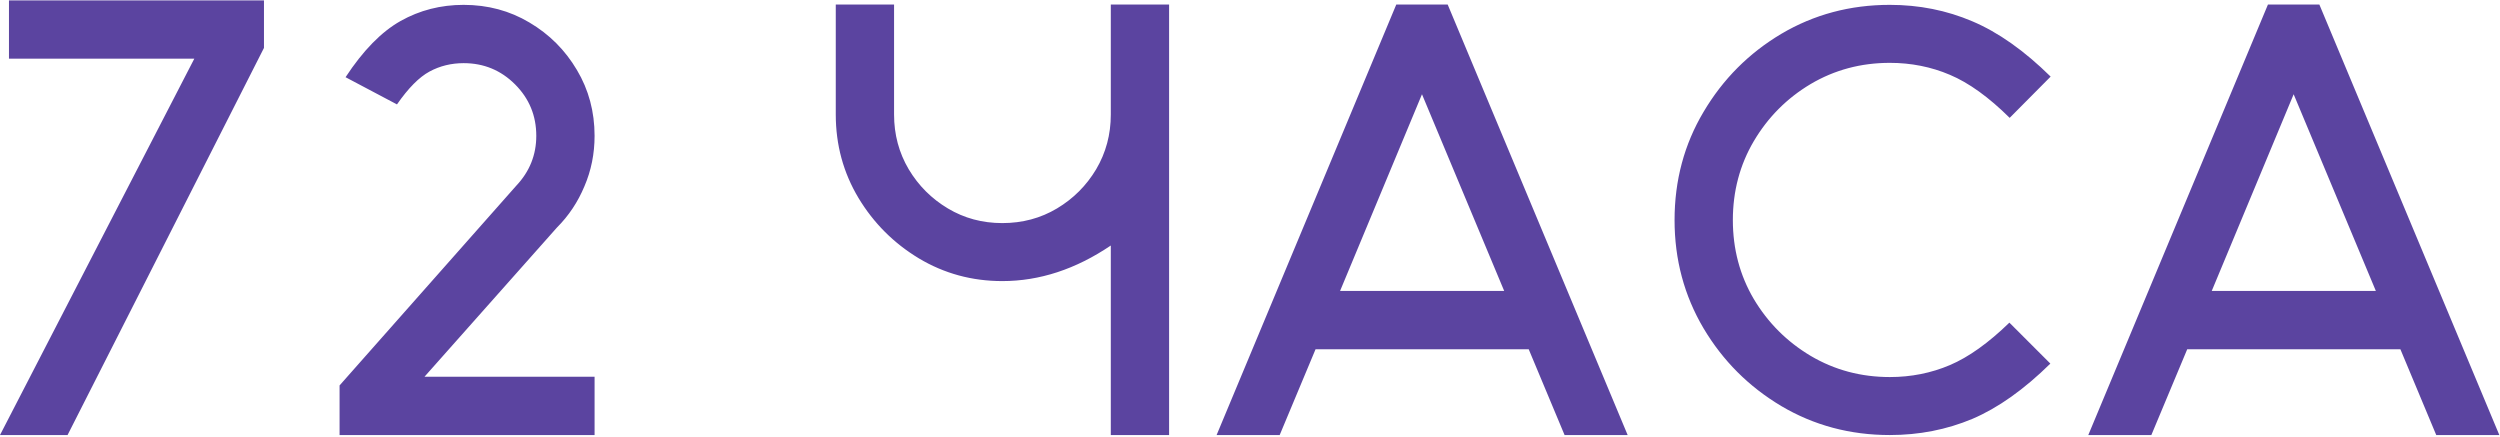 <?xml version="1.0" encoding="UTF-8"?> <svg xmlns="http://www.w3.org/2000/svg" width="1225" height="214" viewBox="0 0 1225 214" fill="none"><path d="M33.105 213.172H0L95.215 28.748H4.395V0.184H129.346V23.475L33.105 213.172ZM291.343 213.172H166.392V188.855L252.964 91.004C259.507 84.07 262.779 75.916 262.779 66.541C262.779 56.678 259.312 48.279 252.379 41.346C245.445 34.412 237.046 30.945 227.183 30.945C221.129 30.945 215.562 32.312 210.484 35.047C205.406 37.781 200.084 43.152 194.517 51.16L169.322 37.83C177.916 24.744 186.9 15.565 196.275 10.291C205.65 5.018 215.953 2.381 227.183 2.381C239 2.381 249.742 5.262 259.41 11.023C269.175 16.785 276.939 24.549 282.701 34.315C288.462 43.982 291.343 54.725 291.343 66.541C291.343 75.33 289.683 83.582 286.363 91.297C283.14 99.012 278.648 105.75 272.886 111.512L207.994 184.607H291.343V213.172ZM572.858 213.172H544.294V120.301C527.106 131.922 509.382 137.732 491.12 137.732C476.276 137.732 462.653 134.021 450.251 126.6C437.946 119.178 428.083 109.314 420.661 97.01C413.239 84.607 409.528 70.984 409.528 56.141V2.234H438.093V56.141C438.093 65.906 440.485 74.842 445.27 82.947C450.055 90.955 456.452 97.352 464.46 102.137C472.468 106.922 481.354 109.314 491.12 109.314C500.983 109.314 509.919 106.922 517.927 102.137C525.934 97.352 532.331 90.955 537.116 82.947C541.901 74.842 544.294 65.906 544.294 56.141V2.234H572.858V213.172ZM797.551 213.172H766.643L749.065 171.131H644.621L627.043 213.172H596.135L684.172 2.234H709.368L797.551 213.172ZM737.053 142.566L696.77 46.18L656.633 142.566H737.053ZM926.004 213.172C906.57 213.172 888.846 208.436 872.83 198.963C856.912 189.49 844.217 176.795 834.744 160.877C825.271 144.861 820.535 127.186 820.535 107.85C820.535 88.416 825.271 70.74 834.744 54.822C844.217 38.807 856.912 26.062 872.83 16.59C888.846 7.117 906.57 2.381 926.004 2.381C940.359 2.381 953.836 5.066 966.434 10.438C979.129 15.809 991.922 24.842 1004.81 37.537L984.744 57.752C974.49 47.596 964.725 40.565 955.447 36.658C946.268 32.752 936.453 30.799 926.004 30.799C911.844 30.799 898.904 34.266 887.186 41.199C875.564 48.133 866.287 57.459 859.354 69.178C852.518 80.799 849.1 93.689 849.1 107.85C849.1 122.01 852.518 134.9 859.354 146.521C866.287 158.143 875.564 167.42 887.186 174.354C898.904 181.287 911.844 184.754 926.004 184.754C936.453 184.754 946.268 182.801 955.447 178.895C964.627 174.988 974.344 168.055 984.598 158.094L1004.67 178.162C991.775 190.857 979.031 199.891 966.434 205.262C953.836 210.535 940.359 213.172 926.004 213.172ZM1224.67 213.172H1193.76L1176.19 171.131H1071.74L1054.16 213.172H1023.26L1111.29 2.234H1136.49L1224.67 213.172ZM1164.17 142.566L1123.89 46.18L1083.75 142.566H1164.17Z" fill="#5B44A0"></path></svg> 